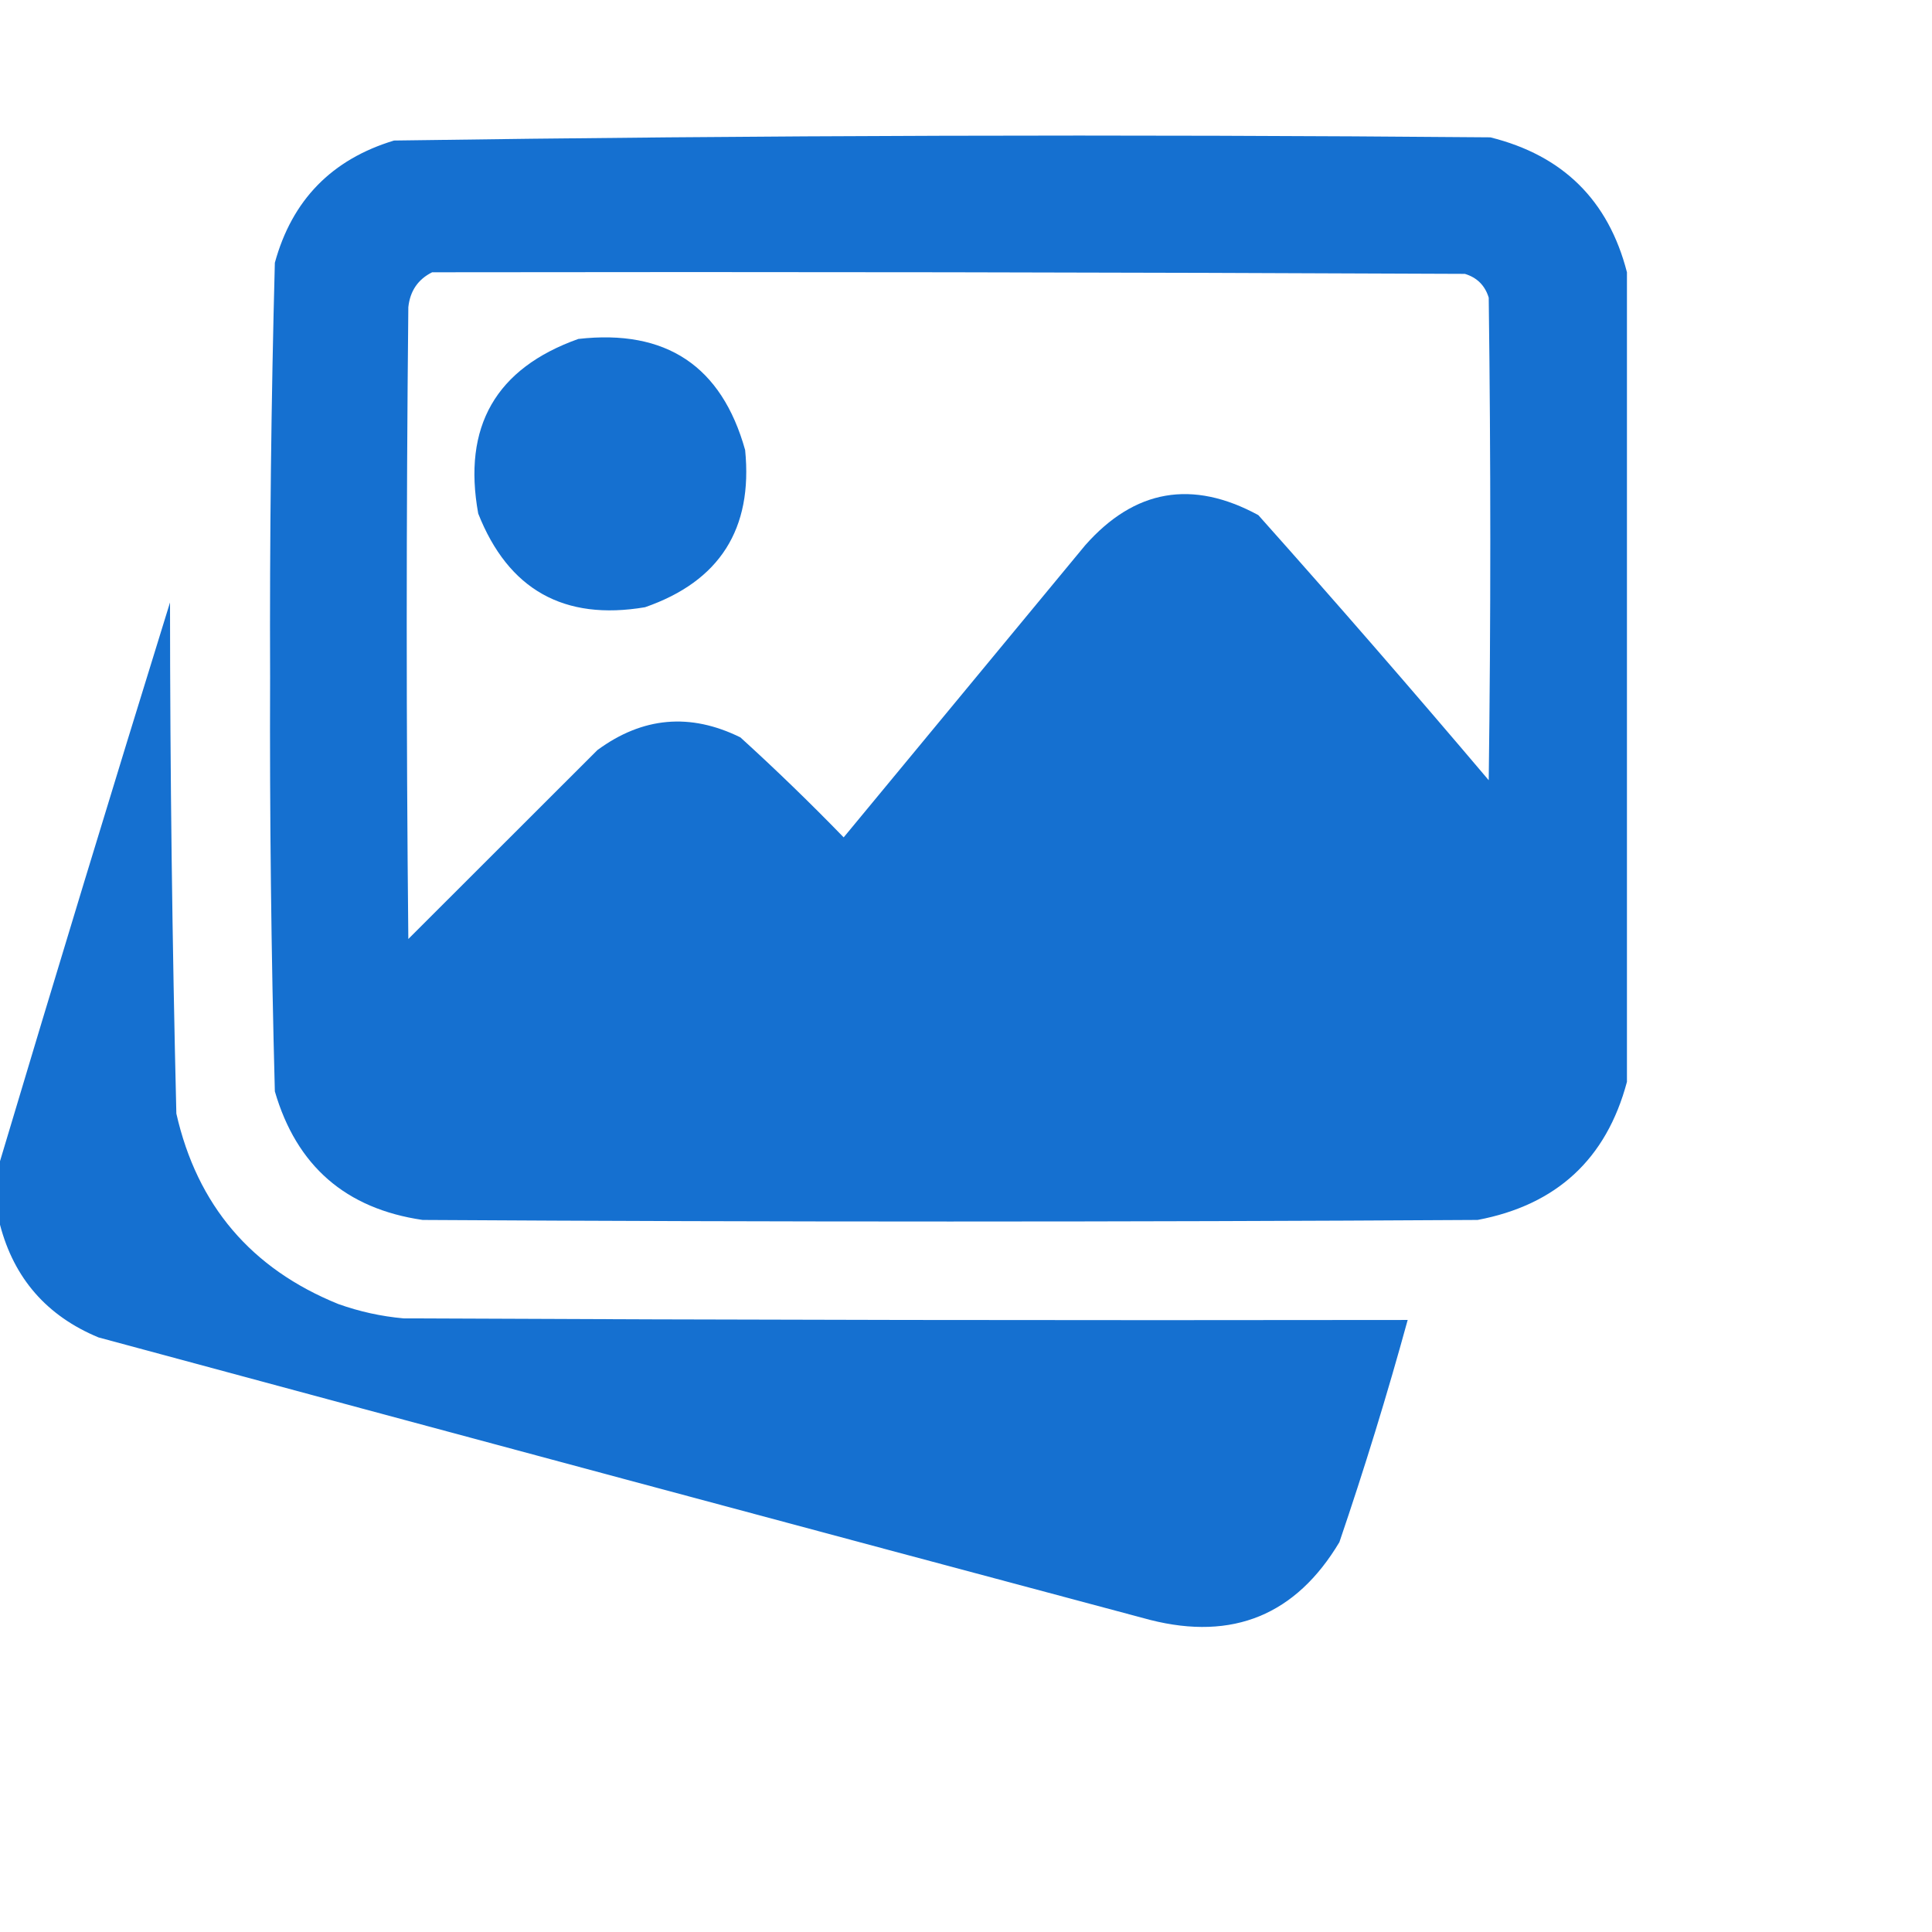 <svg width="57" height="57" viewBox="0 0 57 57" fill="none" xmlns="http://www.w3.org/2000/svg">
<path fill-rule="evenodd" clip-rule="evenodd" d="M48 8.033C48 15.995 48 23.956 48 31.918C47.394 34.193 45.925 35.551 43.594 35.992C33.219 36.054 22.844 36.054 12.469 35.992C10.201 35.662 8.748 34.397 8.109 32.199C8.001 28.128 7.954 24.053 7.969 19.975C7.954 15.897 8.001 11.823 8.109 7.752C8.615 5.904 9.787 4.702 11.625 4.146C22.402 3.99 33.184 3.959 43.969 4.052C46.111 4.584 47.455 5.911 48 8.033ZM12.75 8.033C22.906 8.017 33.062 8.033 43.219 8.08C43.578 8.189 43.812 8.423 43.922 8.782C43.984 13.528 43.984 18.274 43.922 23.019C41.691 20.385 39.426 17.778 37.125 15.198C35.177 14.139 33.474 14.435 32.016 16.088C29.641 18.961 27.266 21.833 24.891 24.705C23.904 23.688 22.888 22.704 21.844 21.755C20.363 21.025 18.957 21.15 17.625 22.13C15.766 23.987 13.906 25.845 12.047 27.703C11.984 21.489 11.984 15.276 12.047 9.063C12.098 8.585 12.332 8.241 12.75 8.033Z" fill="#1570D0"/>
<path fill-rule="evenodd" clip-rule="evenodd" d="M17.062 10C19.651 9.706 21.291 10.799 21.984 13.278C22.216 15.605 21.232 17.151 19.031 17.915C16.639 18.32 14.998 17.399 14.109 15.152C13.643 12.585 14.627 10.868 17.062 10Z" fill="#1570D0"/>
<path fill-rule="evenodd" clip-rule="evenodd" d="M0 36.133C0 35.508 0 34.884 0 34.259C1.641 28.766 3.313 23.27 5.016 17.774C5.018 22.804 5.081 27.831 5.203 32.854C5.817 35.559 7.411 37.433 9.984 38.474C10.607 38.696 11.248 38.837 11.906 38.896C21.781 38.943 31.656 38.958 41.531 38.943C40.927 41.145 40.255 43.331 39.516 45.499C38.234 47.645 36.375 48.41 33.938 47.794C23.59 45.03 13.246 42.251 2.906 39.458C1.383 38.826 0.414 37.717 0 36.133Z" fill="#1570D0"/>
</svg>
